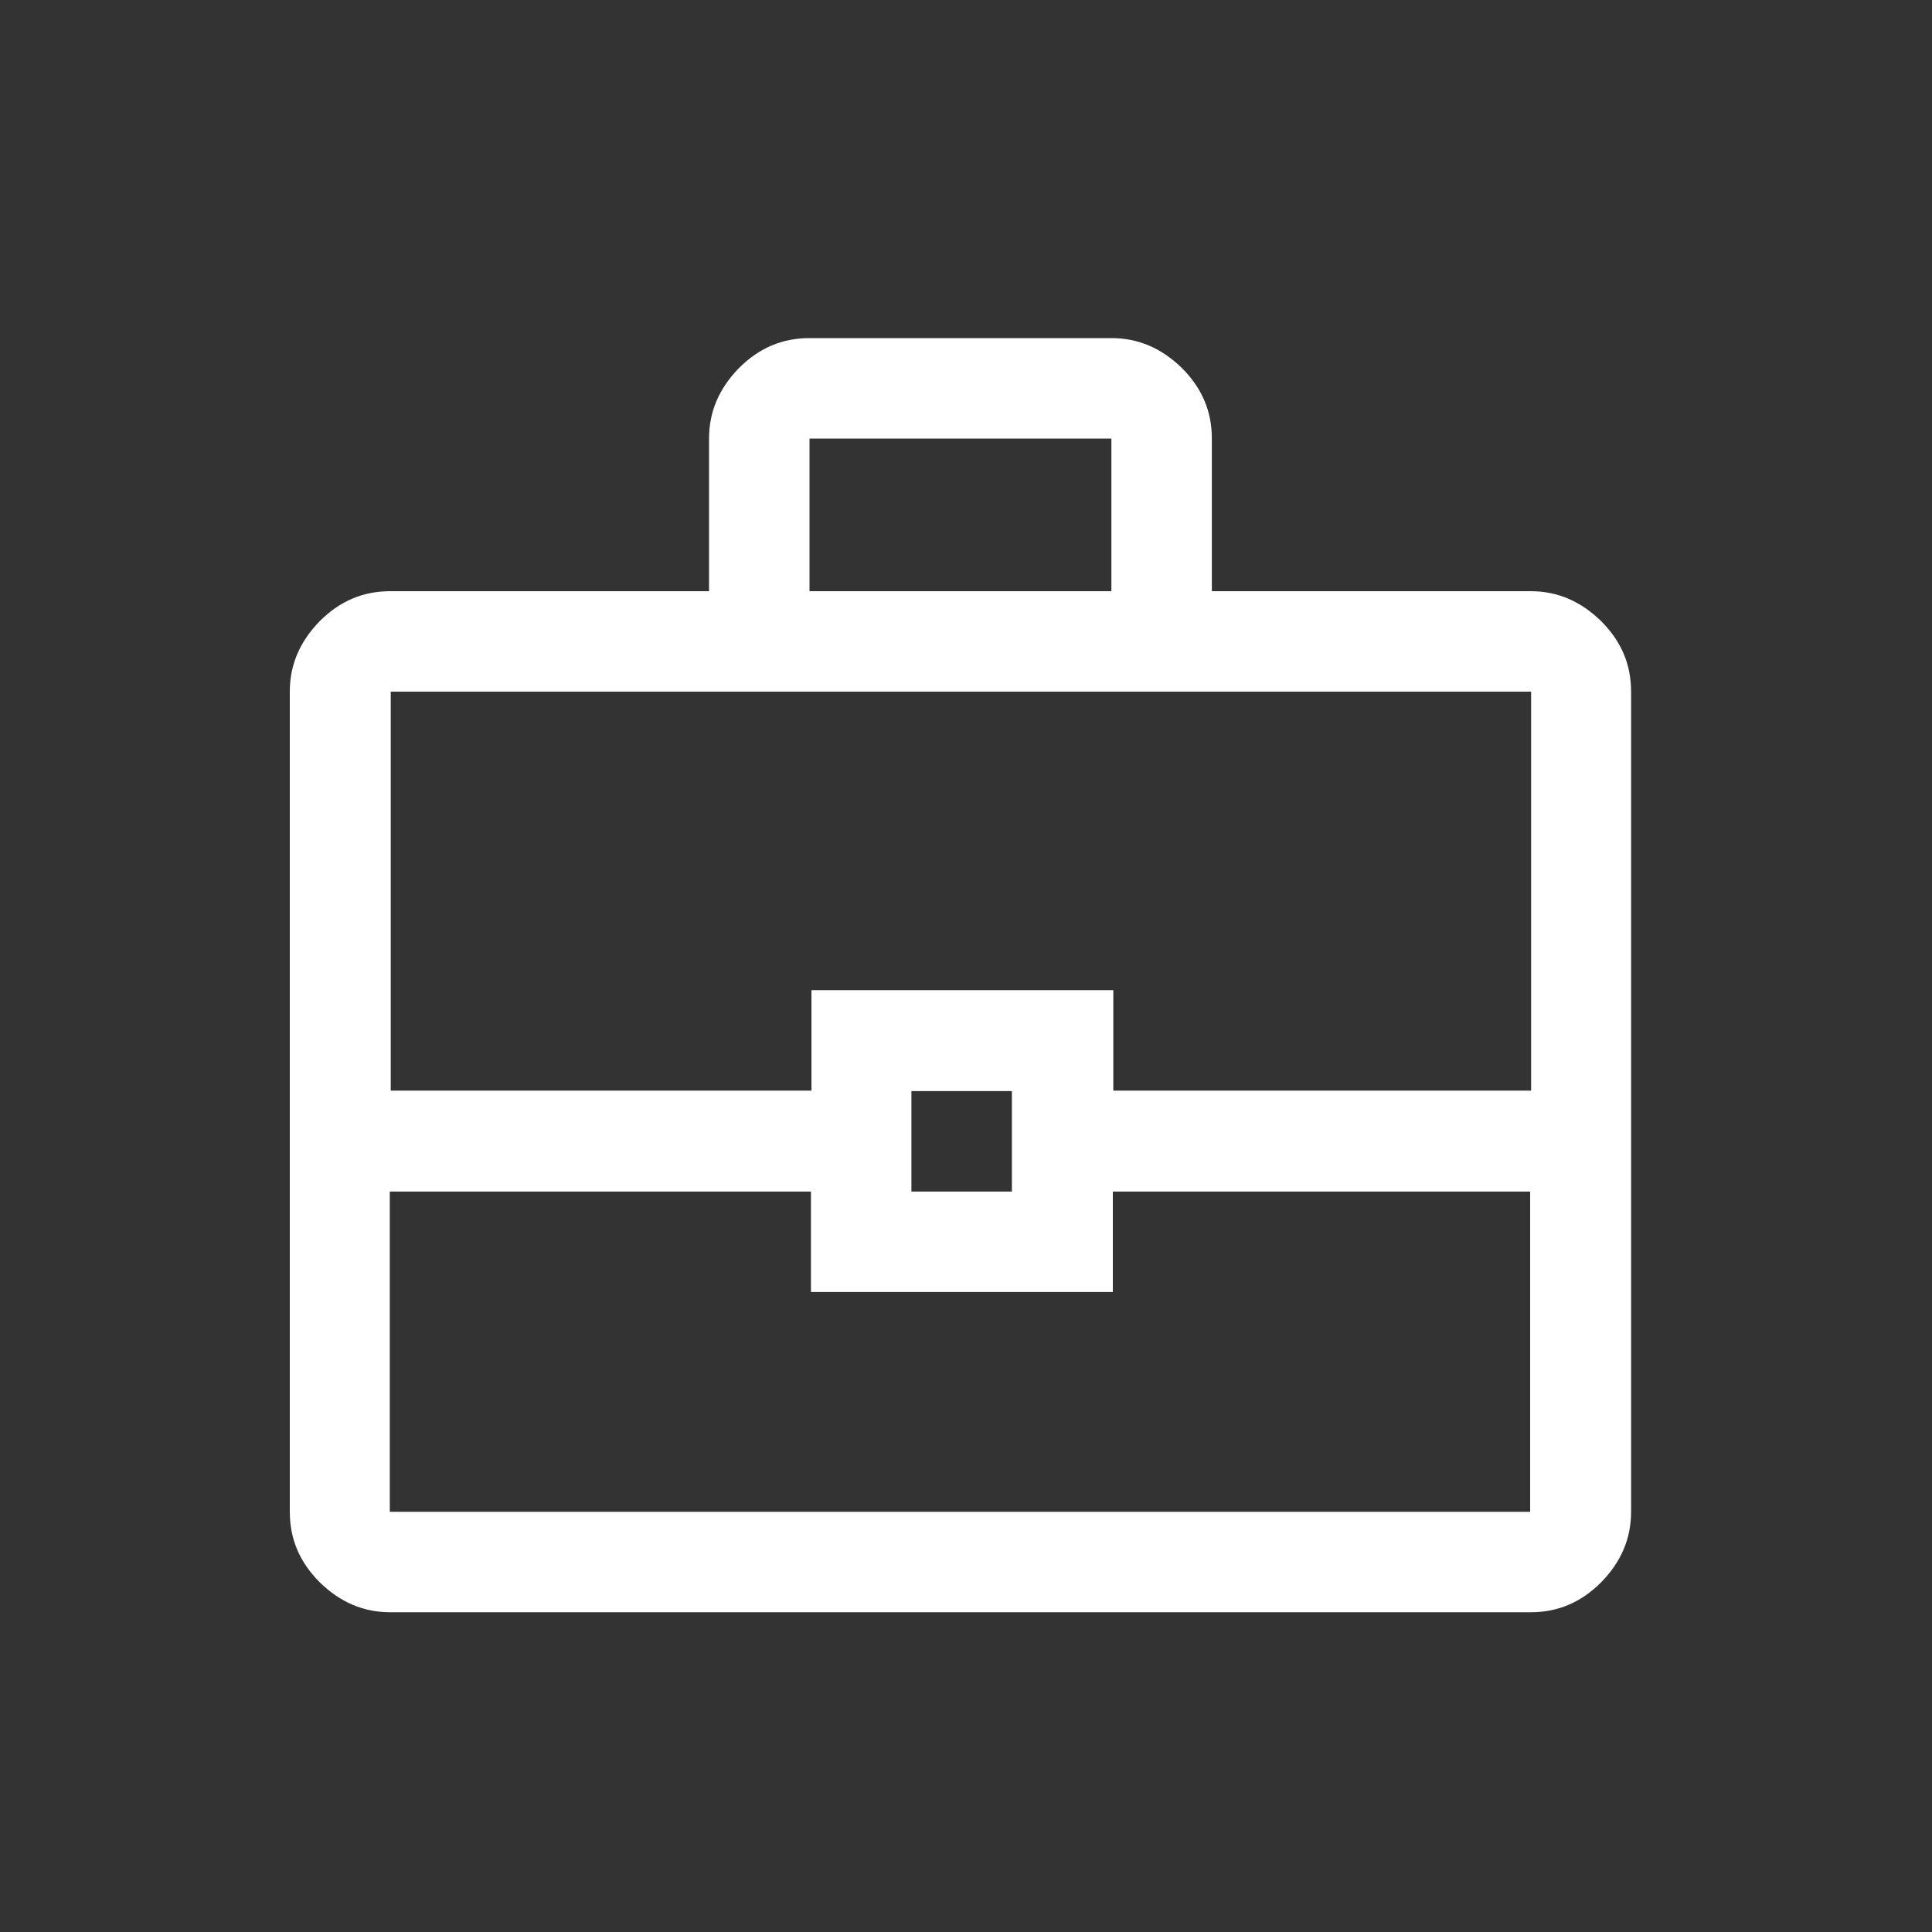 <svg xmlns="http://www.w3.org/2000/svg" xmlns:xlink="http://www.w3.org/1999/xlink" width="40" height="40" version="1.1"><rect width="100%" height="100%" fill="#333333" stroke="none"/><rect id="backgroundrect" width="100%" height="100%" x="0" y="0" fill="none" stroke="none"/>
    <!-- Generator: Sketch 58 (84663) - https://sketch.com -->
    <title>Gospodarstvo</title>
    <desc>Created with Sketch.</desc>
    
<g class="currentLayer" style=""><title>Layer 1</title><g id="Gospodarstvo" stroke="none" stroke-width="1" fill="#ffffff" fill-rule="evenodd" class="selected" fill-opacity="1">
        <path d="M8.08,33.38 C7.52,33.38 7.04,33.17 6.62,32.76 C6.2,32.34 6,31.86 6,31.3 L6,14.32 C6,13.76 6.21,13.28 6.62,12.86 C7.04,12.44 7.52,12.24 8.08,12.24 L14.68,12.24 L14.68,9.08 C14.68,8.52 14.89,8.04 15.3,7.62 C15.72,7.2 16.2,7 16.76,7 L23.01,7 C23.57,7 24.05,7.21 24.47,7.62 C24.89,8.04 25.09,8.52 25.09,9.08 L25.09,12.24 L31.69,12.24 C32.25,12.24 32.73,12.45 33.15,12.86 C33.57,13.28 33.77,13.76 33.77,14.32 L33.77,31.3 C33.77,31.86 33.56,32.34 33.15,32.76 C32.73,33.18 32.25,33.38 31.69,33.38 L8.08,33.38 Z M16.76,12.24 L23.01,12.24 L23.01,9.08 L16.76,9.08 L16.76,12.24 Z M31.69,24.67 L23.04,24.67 L23.04,26.75 L16.79,26.75 L16.79,24.67 L8.07,24.67 L8.07,31.3 L31.68,31.3 L31.68,24.67 L31.69,24.67 Z M18.87,24.67 L20.95,24.67 L20.95,22.59 L18.87,22.59 L18.87,24.67 Z M8.08,22.58 L16.8,22.58 L16.8,20.5 L23.05,20.5 L23.05,22.58 L31.7,22.58 L31.7,14.32 L8.09,14.32 L8.09,22.58 L8.08,22.58 Z" id="Shape" fill="#ffffff" fill-rule="nonzero" fill-opacity="1"/>
    </g></g></svg>